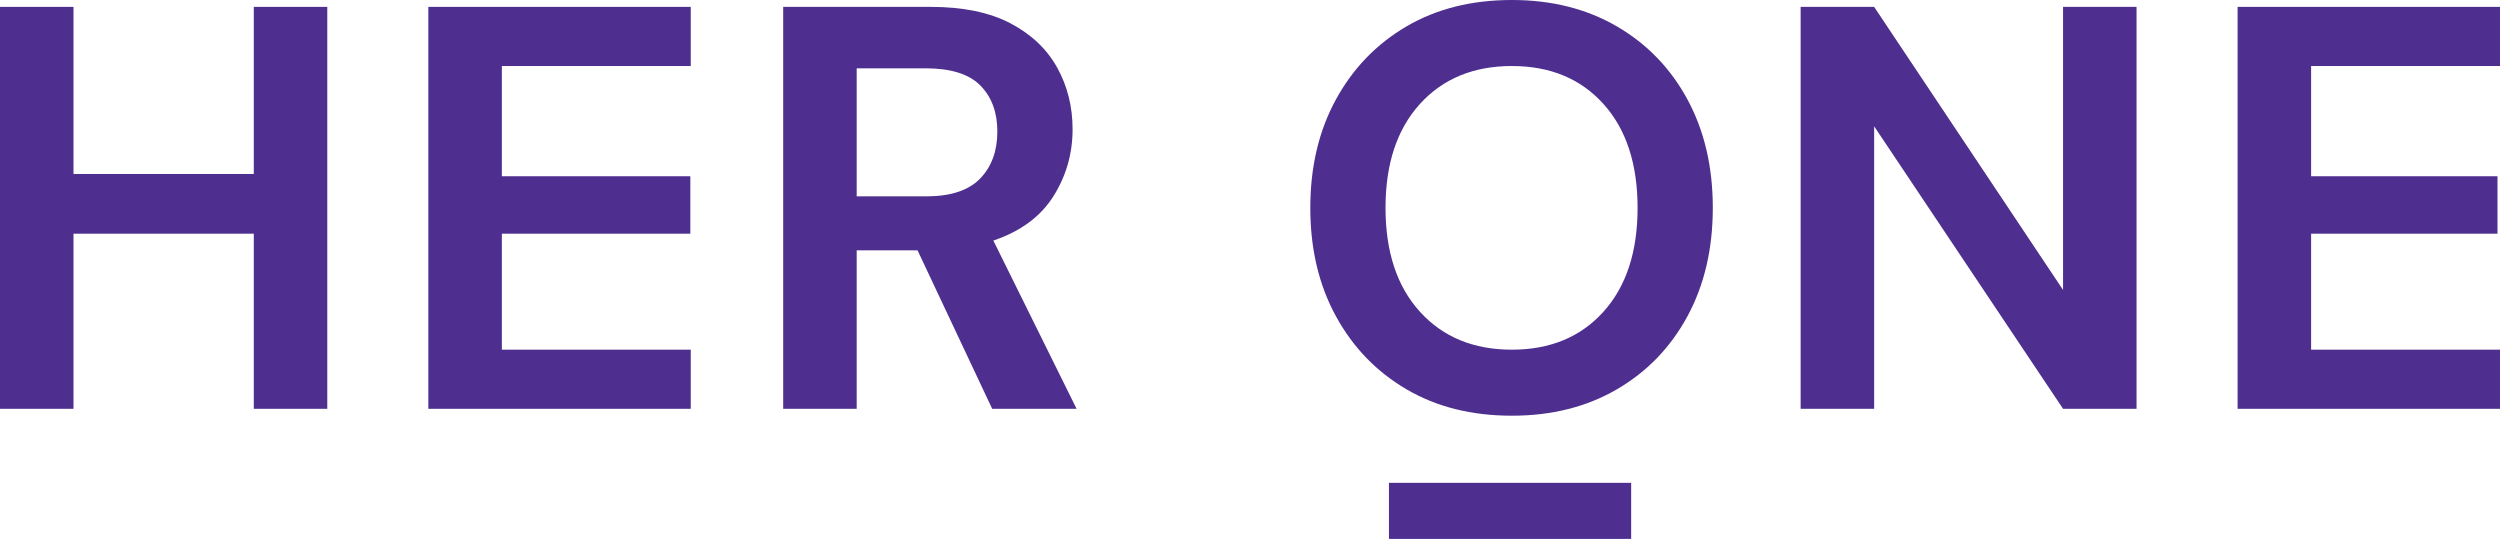 <svg width="149" height="33" viewBox="0 0 149 33" fill="none" xmlns="http://www.w3.org/2000/svg">
<path d="M0 24.365V0.41H4.38V10.369H15.126V0.41H19.506V24.365H15.126V13.928H4.38V24.365H0Z" fill="#4E2E8F"/>
<path d="M25.529 24.365V0.41H41.169V3.935H29.91V10.505H41.144V13.928H29.91V20.84H41.169V24.365H25.529V24.365Z" fill="#4E2E8F"/>
<path d="M46.678 24.365V0.41H55.473C57.389 0.41 58.969 0.735 60.213 1.385C61.456 2.036 62.386 2.914 63.002 4.02C63.618 5.127 63.926 6.353 63.926 7.699C63.926 9.16 63.543 10.494 62.779 11.703C62.014 12.913 60.823 13.791 59.203 14.338L64.165 24.365H59.135L54.686 14.92H51.058V24.365H46.678ZM51.058 11.703H55.199C56.659 11.703 57.731 11.35 58.416 10.642C59.1 9.935 59.442 9 59.442 7.836C59.442 6.696 59.105 5.783 58.433 5.099C57.76 4.414 56.671 4.072 55.165 4.072H51.058V11.703L51.058 11.703Z" fill="#4E2E8F"/>
<path d="M90.106 24.776C87.71 24.776 85.617 24.252 83.826 23.202C82.034 22.153 80.631 20.698 79.617 18.839C78.601 16.98 78.094 14.83 78.094 12.388C78.094 9.947 78.601 7.797 79.617 5.937C80.631 4.078 82.034 2.624 83.826 1.574C85.617 0.525 87.71 0 90.106 0C92.478 0 94.566 0.525 96.368 1.574C98.17 2.624 99.573 4.078 100.577 5.937C101.581 7.797 102.083 9.947 102.083 12.388C102.083 14.83 101.581 16.98 100.577 18.839C99.573 20.698 98.17 22.153 96.368 23.202C94.566 24.252 92.478 24.776 90.106 24.776ZM90.106 20.841C92.386 20.841 94.206 20.088 95.564 18.582C96.921 17.077 97.6 15.012 97.6 12.388C97.6 9.765 96.921 7.7 95.564 6.194C94.206 4.688 92.386 3.935 90.106 3.935C87.824 3.935 85.999 4.688 84.63 6.194C83.261 7.7 82.577 9.765 82.577 12.388C82.577 15.012 83.261 17.077 84.63 18.582C85.999 20.088 87.824 20.841 90.106 20.841Z" fill="#4E2E8F"/>
<path d="M107.318 24.365V0.41H111.699L122.958 17.281V0.41H127.338V24.365H122.958L111.699 7.528V24.365H107.318Z" fill="#4E2E8F"/>
<path d="M133.361 24.365V0.41H149.001V3.935H137.742V10.505H148.85V13.928H137.742V20.84H149.001V24.365H133.361V24.365Z" fill="#4E2E8F"/>
<path d="M97.217 28.777H82.781V32.119H97.217V28.777Z" fill="#4E2E8F"/>
</svg>
